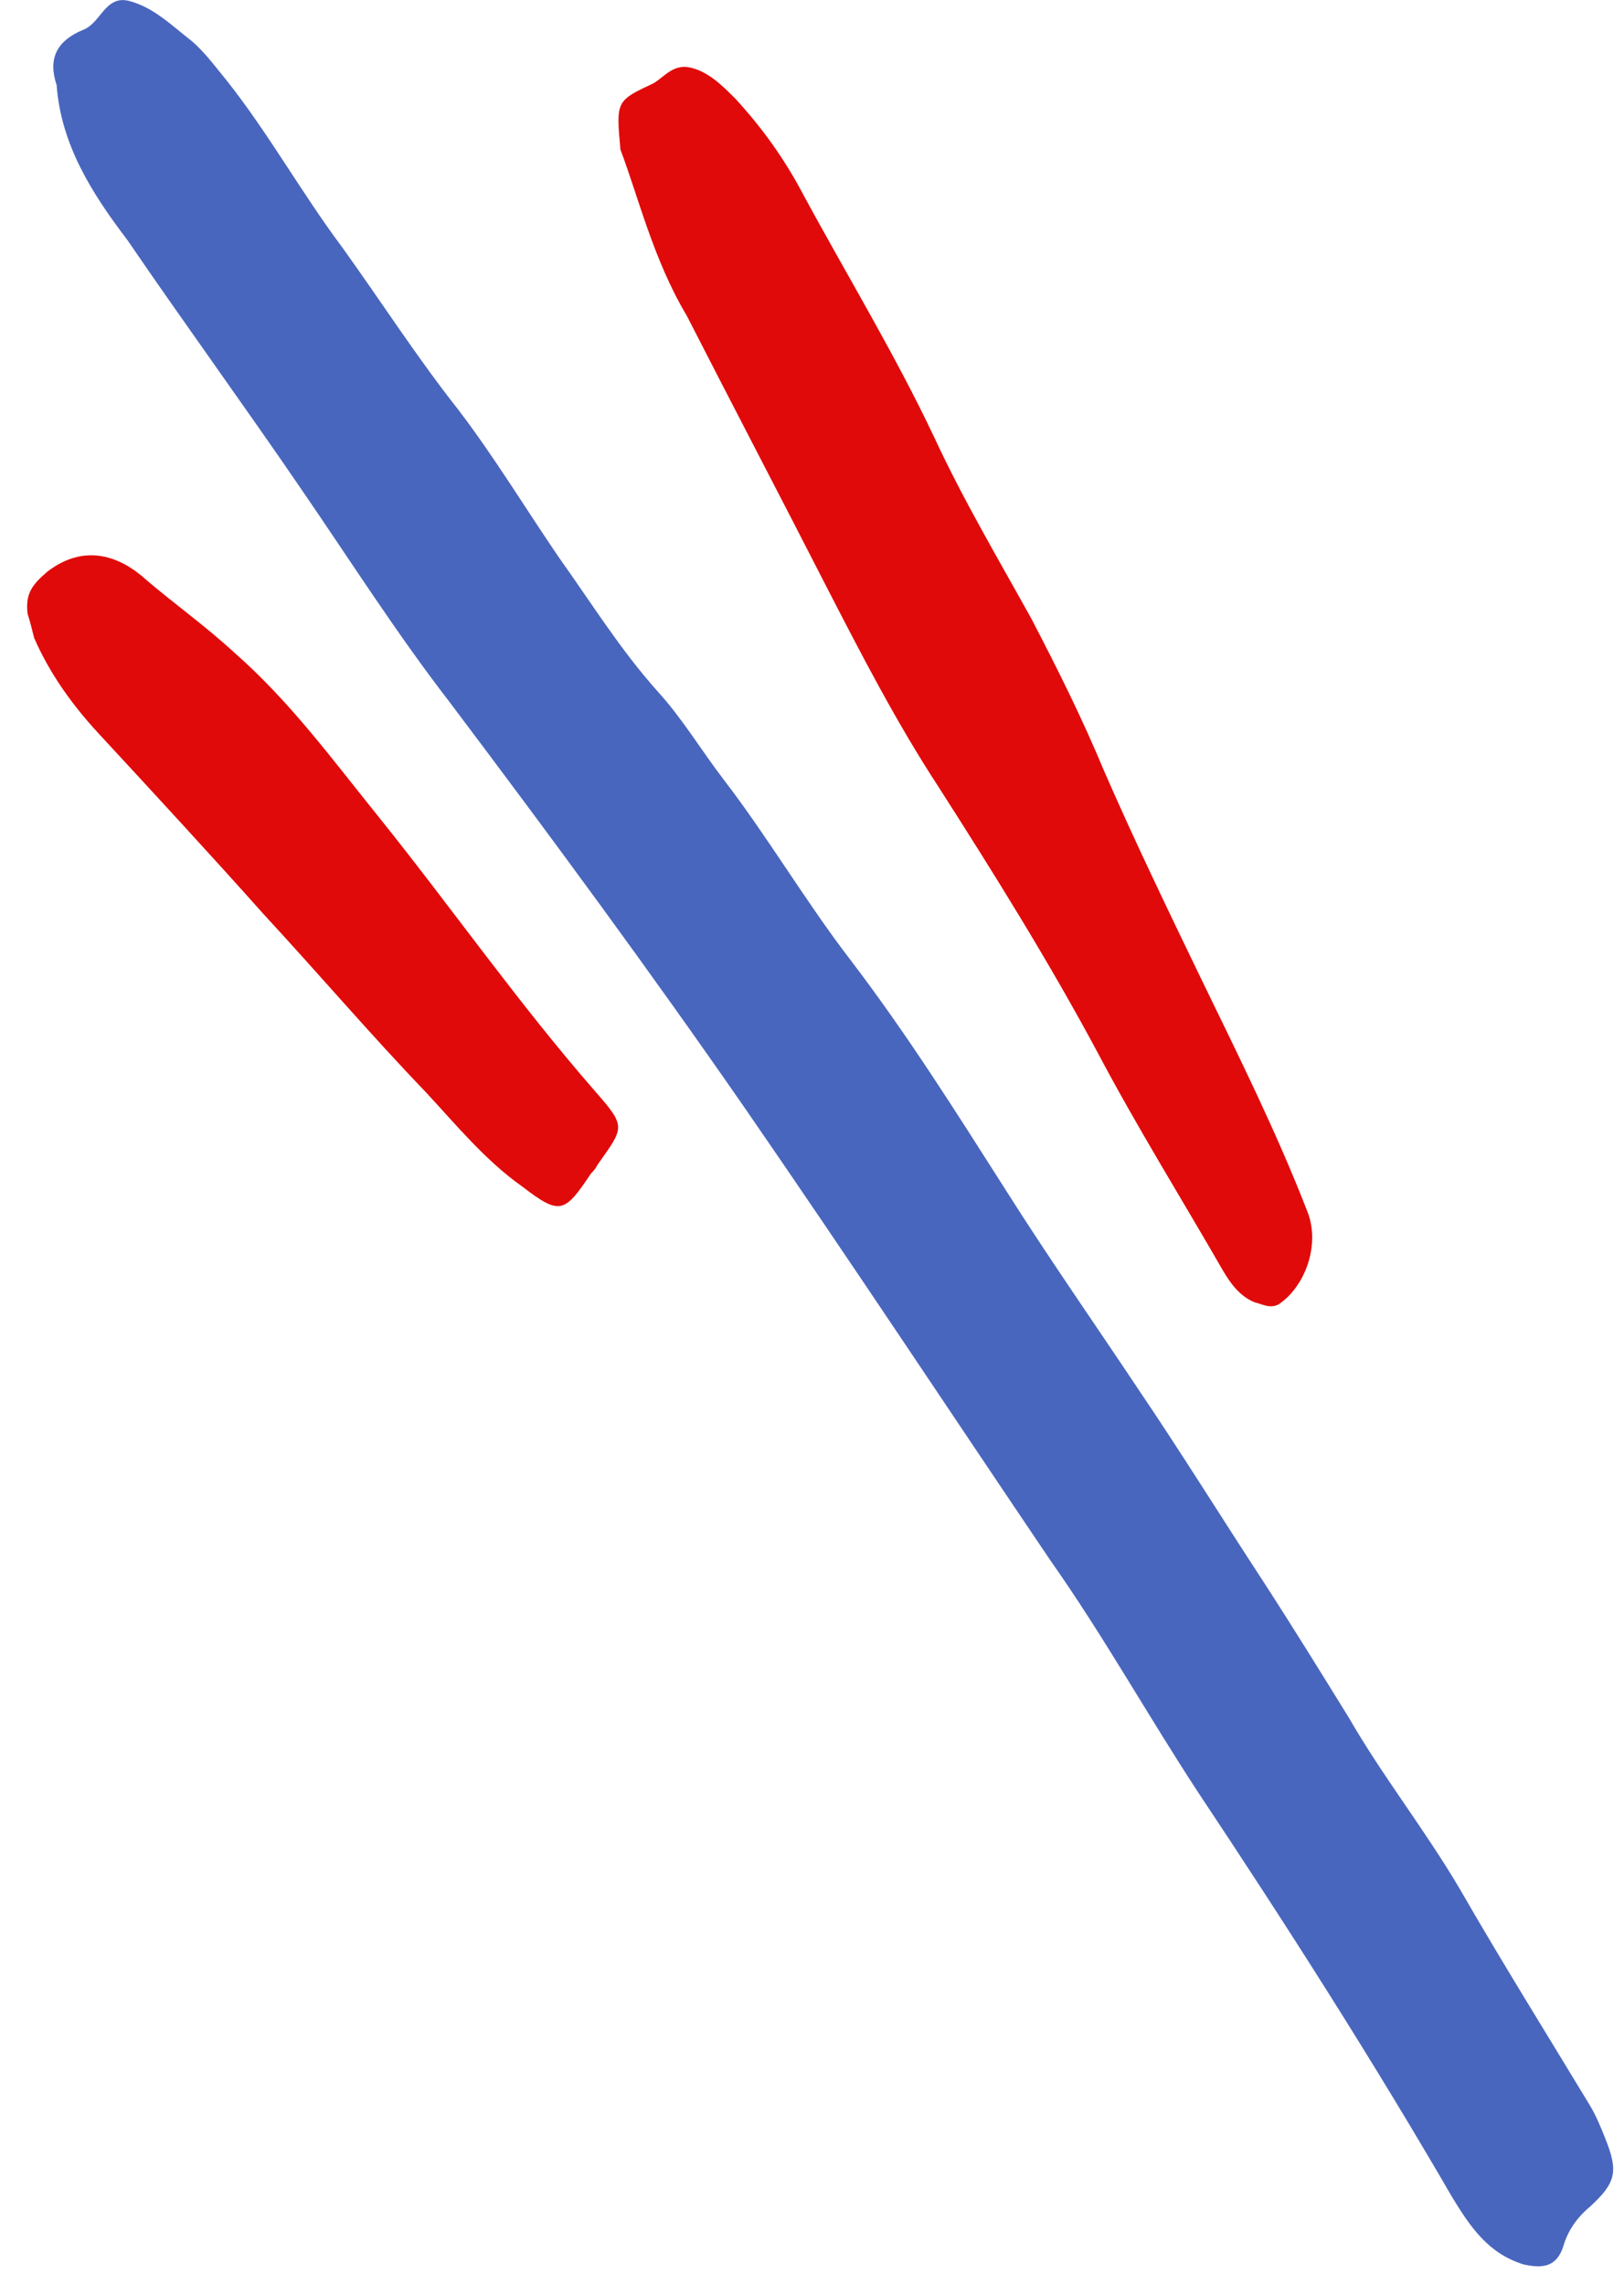 <svg width="59" height="83" viewBox="0 0 59 83" fill="none" xmlns="http://www.w3.org/2000/svg">
<path d="M2.057 3.09C1.737 2.125 2.058 1.483 3.023 1.082C3.666 0.841 3.827 -0.203 4.71 0.039C5.594 0.28 6.236 0.923 6.959 1.486C7.44 1.888 7.842 2.451 8.243 2.933C9.768 4.862 10.972 7.032 12.416 8.961C13.861 10.97 15.145 12.979 16.67 14.908C17.954 16.596 19.077 18.445 20.281 20.213C21.485 21.9 22.528 23.588 23.892 25.115C24.776 26.08 25.498 27.285 26.3 28.33C27.905 30.42 29.27 32.75 30.875 34.84C32.962 37.573 34.727 40.386 36.572 43.279C38.097 45.69 39.782 48.101 41.388 50.512C42.912 52.762 44.357 55.093 45.881 57.424C46.925 59.031 47.968 60.719 49.011 62.406C50.214 64.496 51.739 66.425 53.023 68.595C54.548 71.246 56.153 73.818 57.757 76.47C57.998 76.872 58.158 77.274 58.319 77.676C58.8 78.881 58.719 79.283 57.755 80.165C57.273 80.567 56.951 81.049 56.79 81.611C56.548 82.334 56.066 82.414 55.343 82.252C54.059 81.85 53.416 80.886 52.775 79.841C49.886 74.858 46.756 69.956 43.547 65.134C41.701 62.321 40.096 59.428 38.17 56.695C34.478 51.23 30.867 45.765 27.095 40.3C23.645 35.317 20.033 30.415 16.341 25.512C14.415 23.02 12.73 20.368 10.964 17.796C8.878 14.742 6.711 11.768 4.624 8.714C3.34 7.027 2.217 5.259 2.057 3.09Z" fill="#4966BE"/>
<path d="M22.54 5.432C22.38 3.665 22.38 3.665 23.746 3.023C24.148 2.782 24.47 2.301 25.112 2.462C25.755 2.623 26.237 3.105 26.718 3.587C27.681 4.632 28.484 5.758 29.126 6.963C30.73 9.936 32.496 12.829 33.94 15.883C34.983 18.133 36.266 20.303 37.47 22.473C38.432 24.321 39.315 26.089 40.117 28.017C41.24 30.589 42.443 33.08 43.646 35.571C45.01 38.383 46.374 41.116 47.497 44.008C47.978 45.214 47.414 46.74 46.45 47.382C46.129 47.542 45.888 47.381 45.566 47.301C45.004 47.059 44.683 46.577 44.443 46.175C42.918 43.523 41.313 40.952 39.869 38.219C38.104 34.925 36.098 31.71 34.092 28.576C32.567 26.245 31.283 23.754 30 21.263C28.315 17.968 26.63 14.753 24.946 11.459C23.742 9.45 23.181 7.12 22.54 5.432Z" fill="#E10A0A"/>
<path d="M1 22.288C0.92 21.565 1.161 21.244 1.724 20.762C3.09 19.719 4.375 20.201 5.339 21.086C6.382 21.97 7.506 22.774 8.55 23.739C10.557 25.508 12.082 27.597 13.768 29.687C16.416 32.982 18.824 36.438 21.633 39.654C22.757 40.94 22.677 40.94 21.712 42.304C21.631 42.465 21.551 42.545 21.471 42.626C20.506 44.071 20.345 44.151 18.98 43.106C17.615 42.141 16.572 40.855 15.448 39.649C13.441 37.559 11.595 35.389 9.588 33.219C7.581 30.968 5.574 28.798 3.567 26.627C2.604 25.582 1.802 24.457 1.24 23.172C1.16 22.85 1.08 22.529 1 22.288Z" fill="#E10A0A"/>
</svg>
